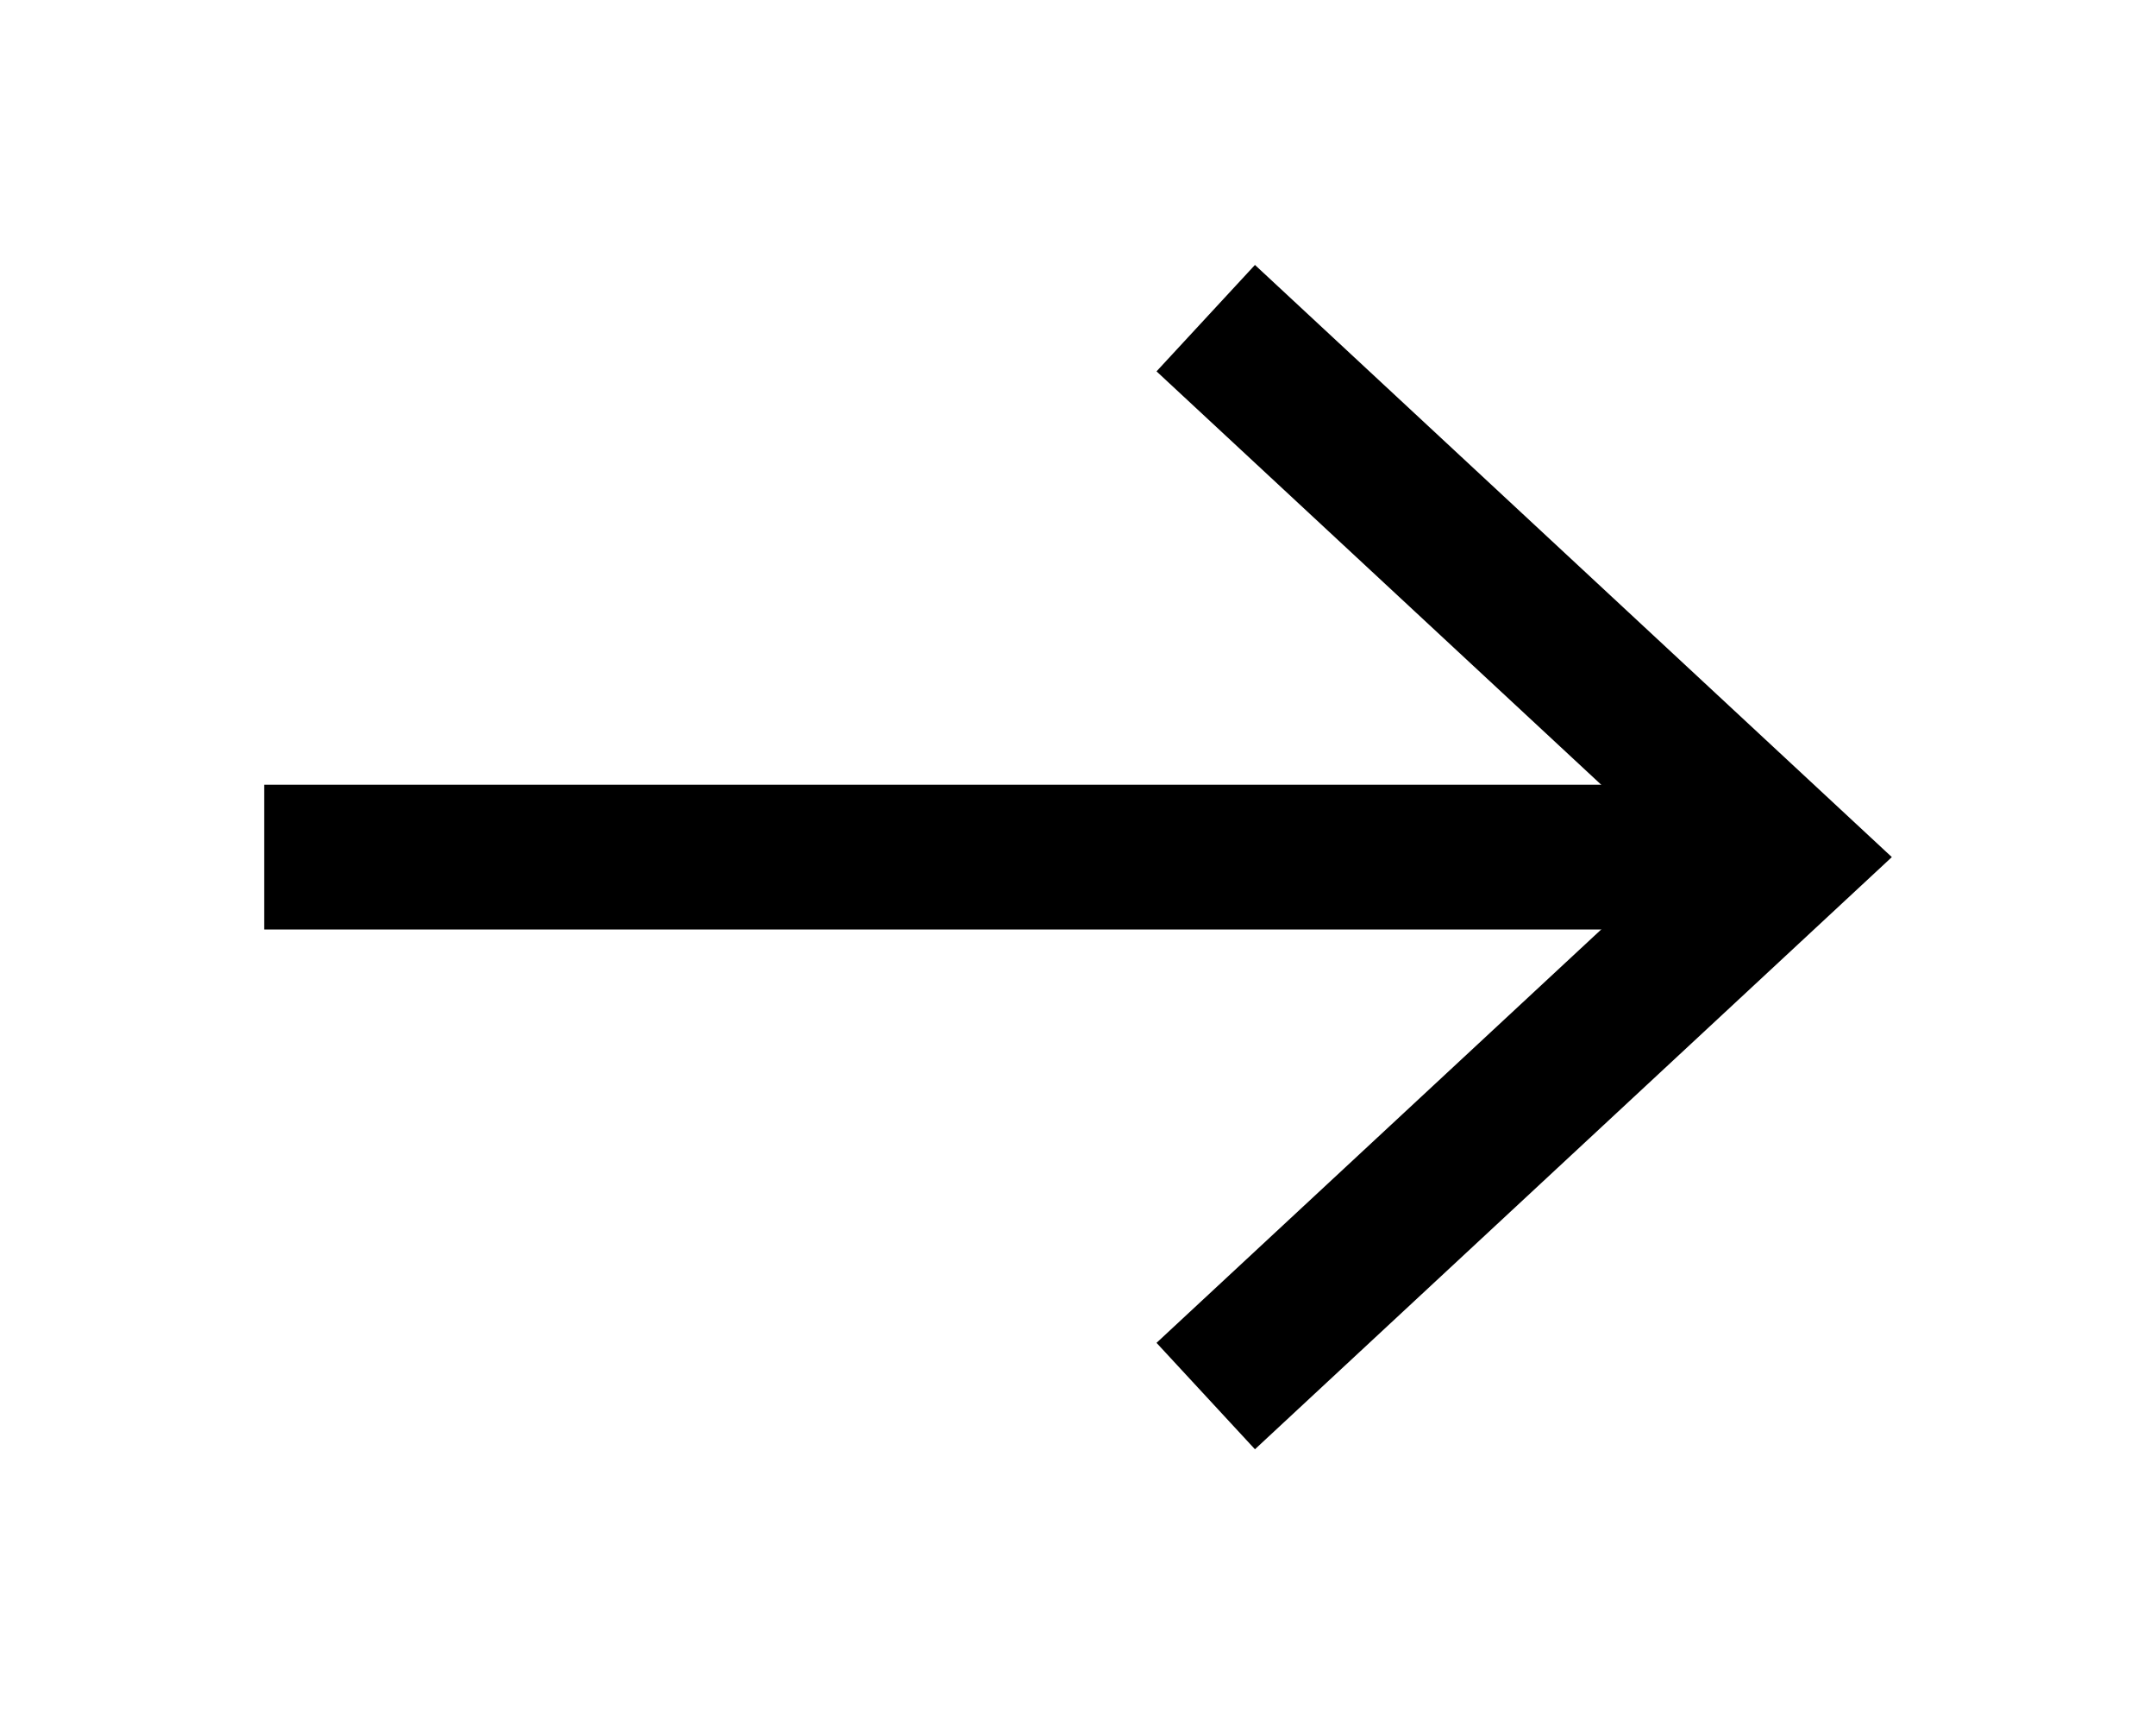 <?xml version="1.0" encoding="UTF-8"?><svg id="Layer_3" xmlns="http://www.w3.org/2000/svg" viewBox="0 0 29.79 23.68"><rect x="3.65" y="10.84" width="20.31" height="2"/><polygon points="17.34 20.02 15.98 18.55 23.2 11.84 15.98 5.13 17.34 3.66 26.14 11.84 17.34 20.02"/></svg>